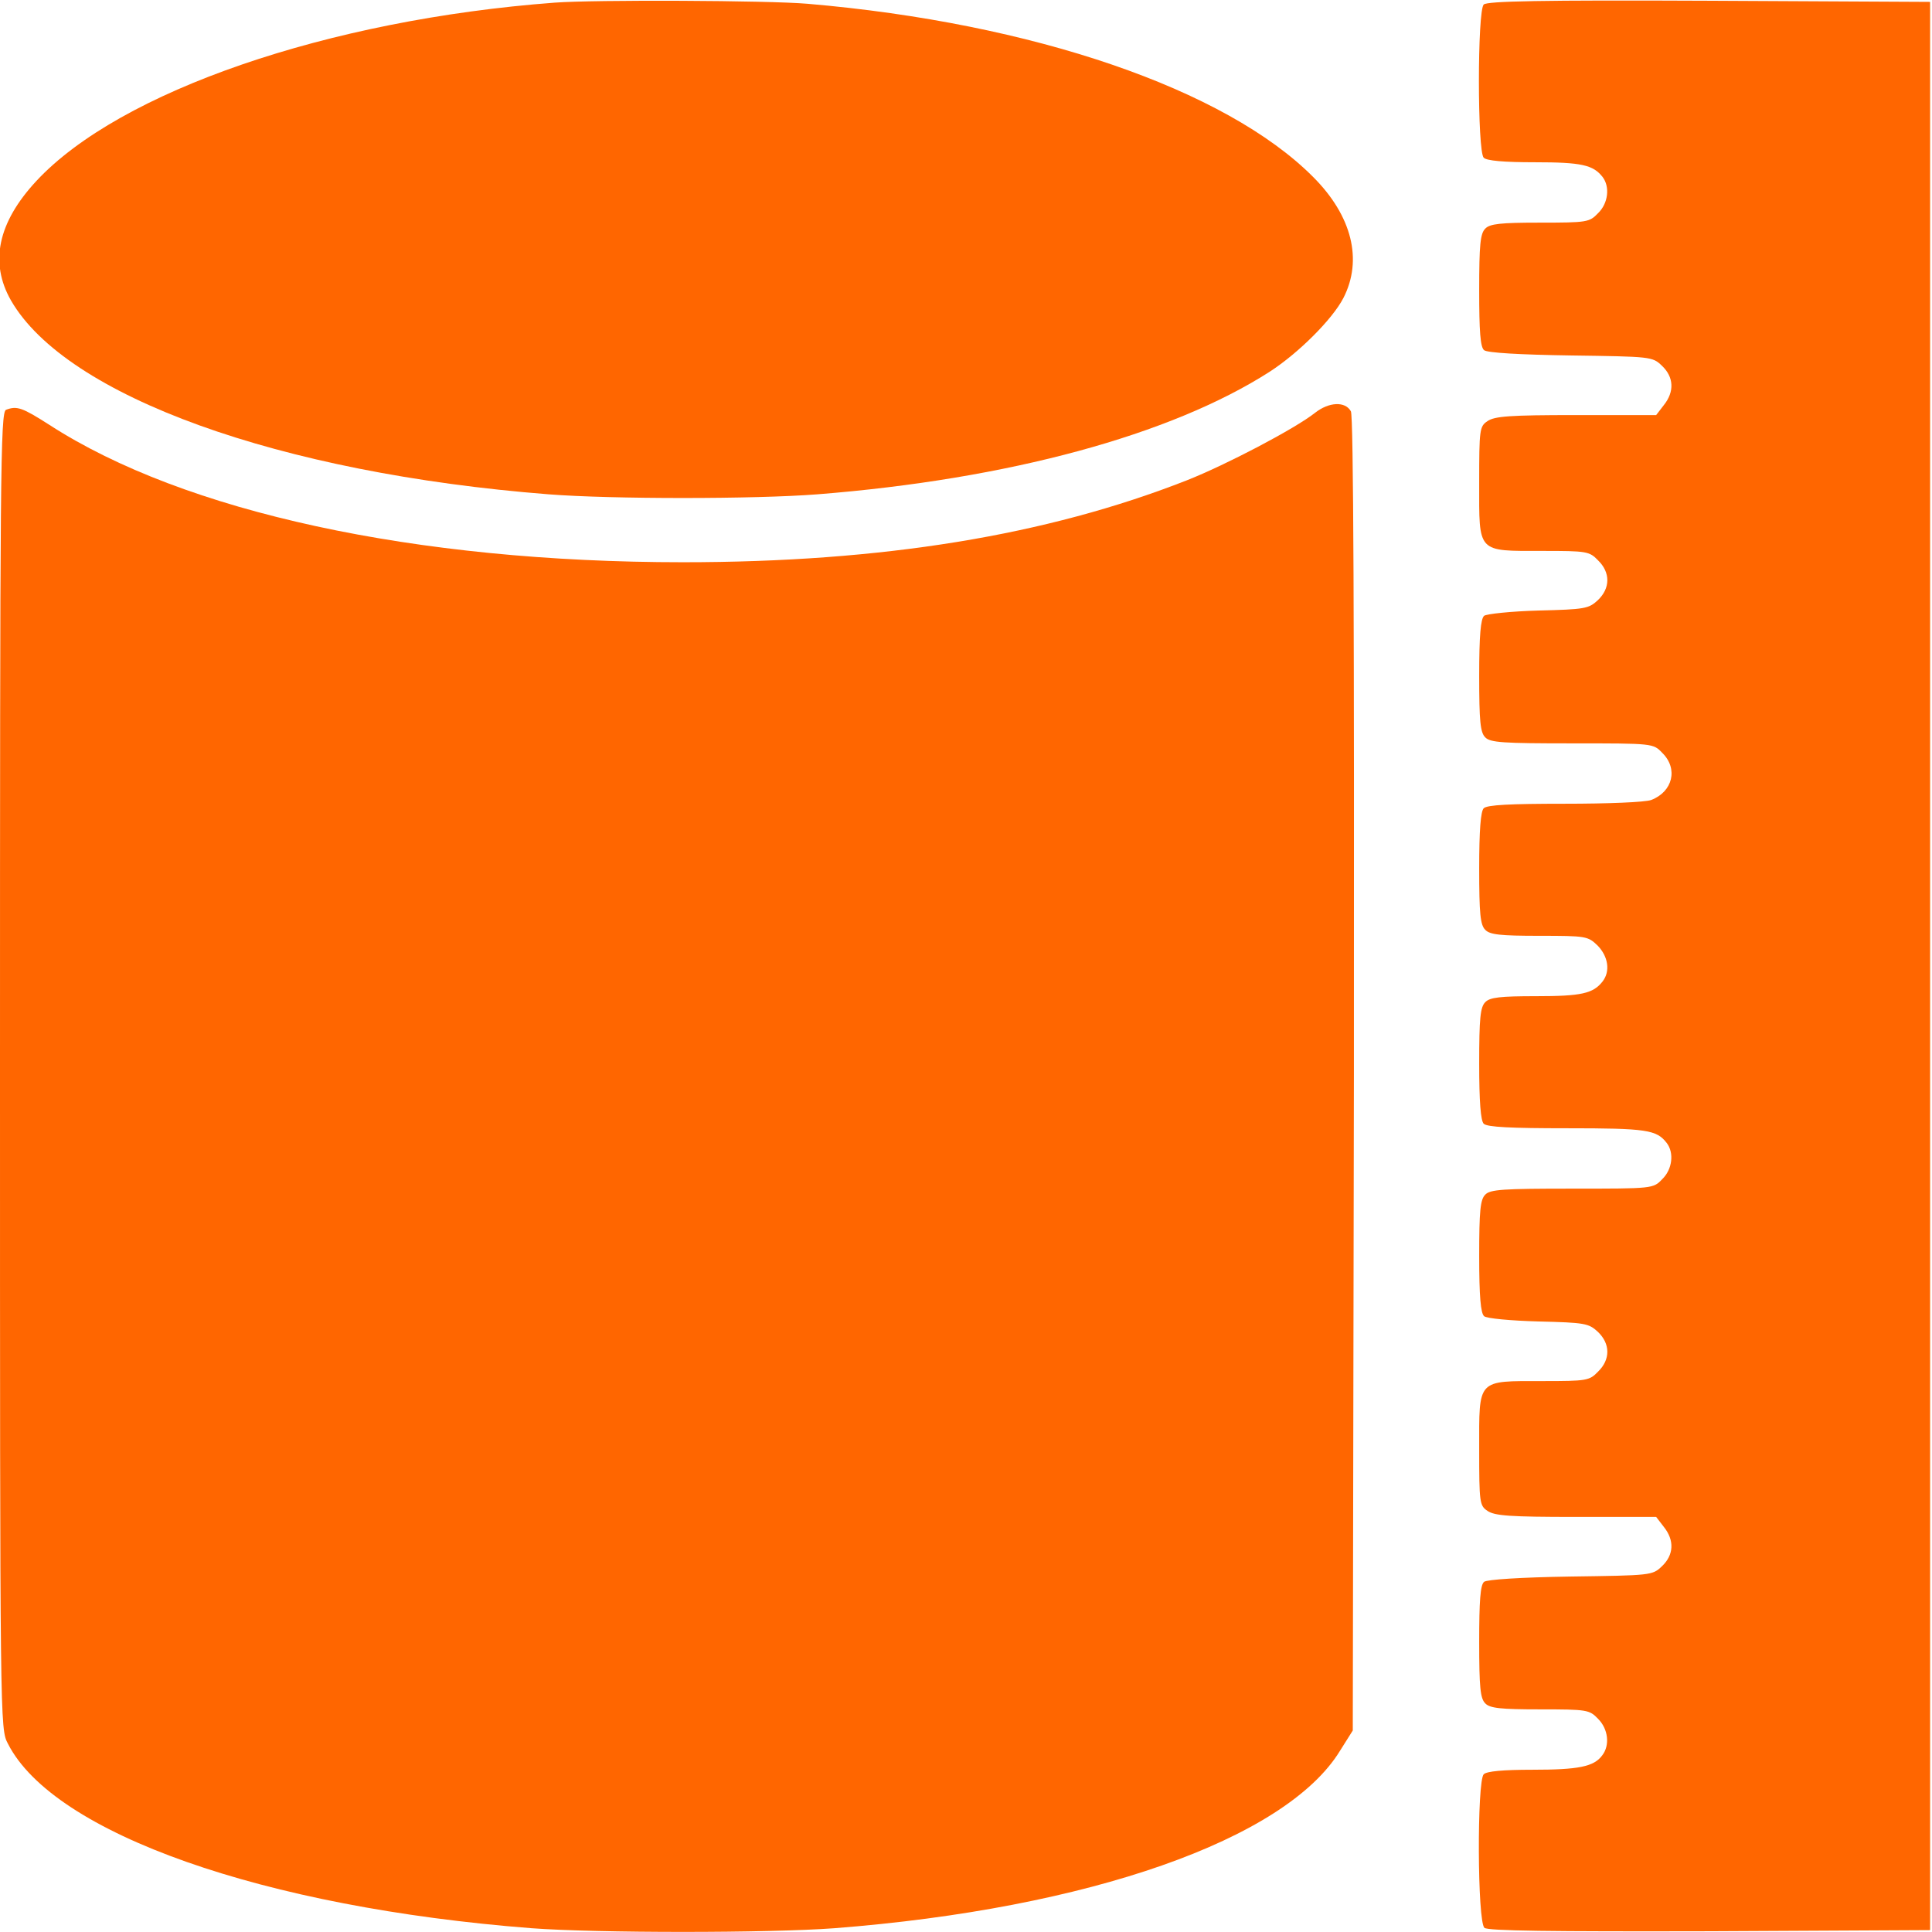 <?xml version="1.0" encoding="utf-8"?>
<!-- Generator: Adobe Illustrator 27.9.0, SVG Export Plug-In . SVG Version: 6.00 Build 0)  -->
<svg version="1.1" id="Слой_1" xmlns="http://www.w3.org/2000/svg" xmlns:xlink="http://www.w3.org/1999/xlink" x="0px" y="0px"
	 viewBox="0 0 512 512" style="enable-background:new 0 0 512 512;" xml:space="preserve">
<style type="text/css">
	.st0{fill:#FF6600;}
</style>
<g transform="translate(0,512) scale(0.1,-0.1)">
	<path class="st0" d="M1470,5113c-600-45-1153-235-1374-473c-102-110-124-216-67-316c146-254,711-458,1425-514c166-13,546-13,712,0
		c506,40,937,157,1199,325c77,50,166,139,195,195c52,101,23,218-80,321c-232,233-743,408-1340,459C2035,5119,1577,5121,1470,5113z"
		/>
	<path class="st0" d="M3932,5108c-17-17-17-389,0-406c8-8,53-12,136-12c123,0,154-7,179-39c20-26,15-70-12-96c-23-24-29-25-154-25
		c-104,0-133-3-145-16c-13-13-16-42-16-163c0-109,3-151,13-159c8-7,95-12,229-14c213-3,217-3,242-27c32-30,34-69,5-105l-20-26h-213
		c-175,0-215-3-234-16c-21-14-22-22-22-164c0-187-7-180,168-180c117,0,124-1,147-25c33-32,33-74-1-106c-24-22-34-24-157-27
		c-73-2-138-9-144-14c-9-8-13-52-13-159c0-121,3-150,16-163c13-14,48-16,230-16c215,0,215,0,239-25c43-42,28-103-29-125
		c-16-6-114-10-230-10c-144,0-205-3-214-12c-8-8-12-58-12-159c0-121,3-150,16-163c12-13,40-16,143-16c125,0,129-1,155-26
		c28-29,34-68,13-95c-25-32-56-39-176-39c-95,0-123-3-135-16c-13-13-16-42-16-163c0-101,4-151,12-159c9-9,72-12,221-12
		c211,0,237-4,264-39c20-26,15-70-12-96c-24-25-24-25-239-25c-182,0-217-2-230-16c-13-13-16-42-16-163c0-107,4-151,13-159
		c6-6,71-12,144-14c123-3,133-5,157-27c34-32,34-74,1-106c-23-24-30-25-147-25c-175,0-168,7-168-180c0-142,1-150,22-164
		c19-13,59-16,234-16h213l20-26c29-36,27-75-5-105c-25-24-29-24-242-27c-132-2-222-8-229-14c-10-8-13-51-13-159c0-121,3-150,16-163
		c12-13,41-16,145-16c125,0,131-1,154-25c27-27,32-70,11-97c-22-30-63-38-185-38c-78,0-121-4-129-12c-18-18-17-392,2-407
		c9-8,174-10,597-9l584,3v2555v2555l-585,3C4083,5120,3941,5117,3932,5108z"/>
	<path class="st0" d="M3485,4026c-53-42-236-138-340-179c-372-146-807-217-1335-217c-710,0-1322,133-1679,364c-72,46-86,51-115,40
		c-15-6-16-169-16-1750C0,540,0,539,21,499C142,261,699,65,1409,10c173-13,628-13,802,0c673,52,1196,235,1340,470l34,54l3,1739
		c1,1198-1,1744-8,1757C3565,4057,3522,4055,3485,4026z"/>
</g>
</svg>
